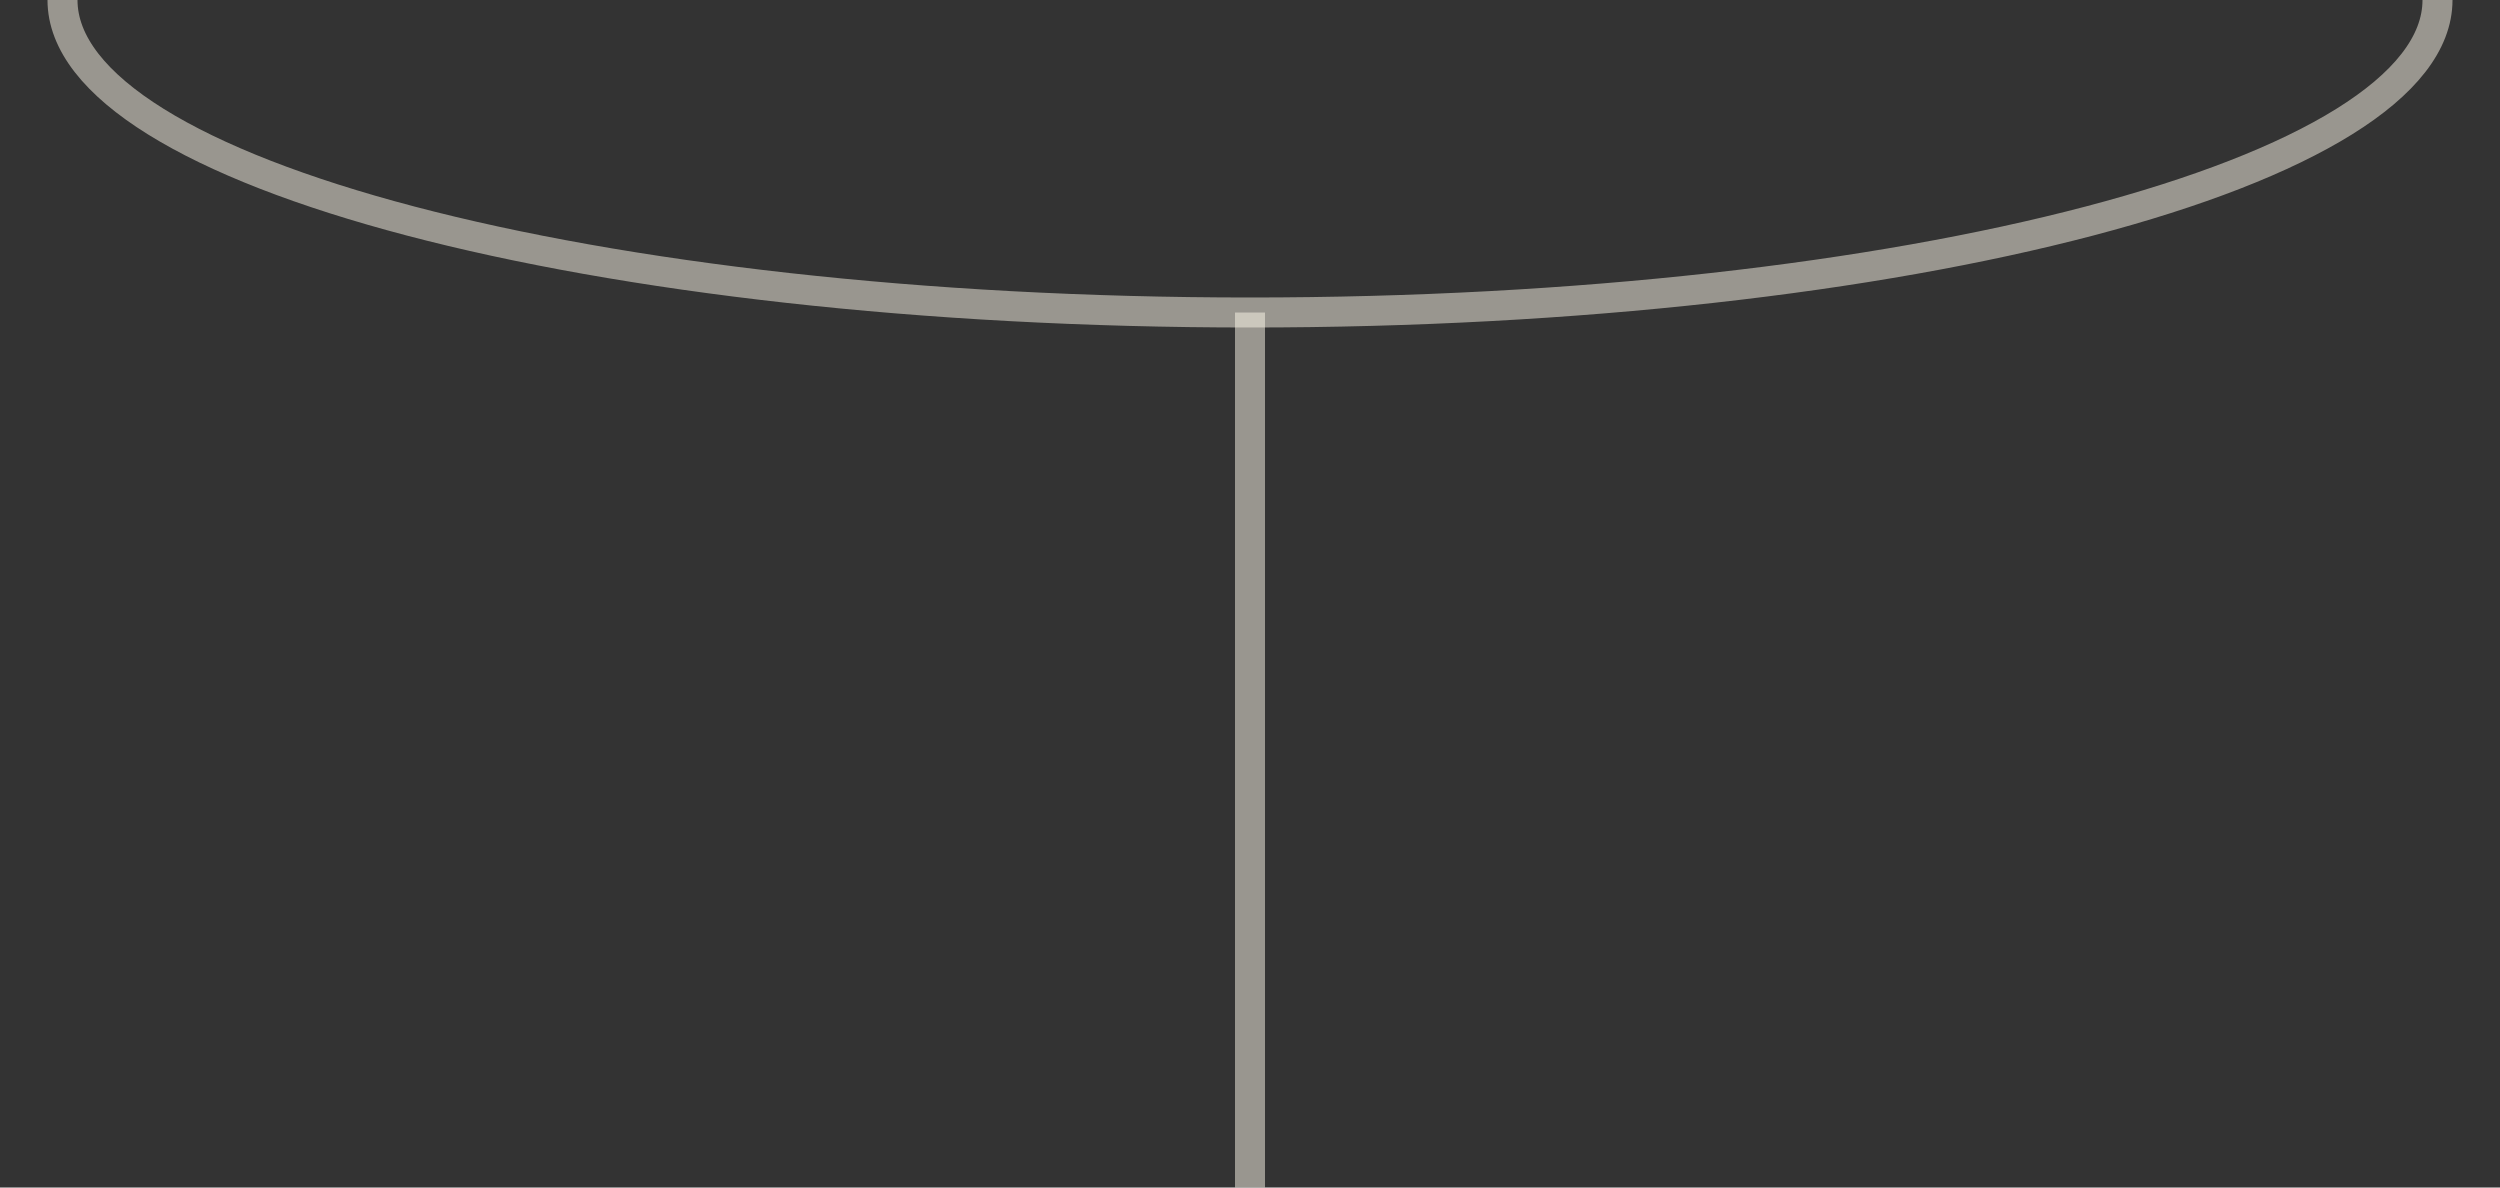 <?xml version="1.0" encoding="UTF-8"?> <svg xmlns="http://www.w3.org/2000/svg" width="40" height="19" viewBox="0 0 40 19" fill="none"><rect x="0" y="0" width="40" height="19" fill="#333333" stroke="none"/><path d="M20 5V19" stroke="#FFFAED" stroke-opacity="0.5" stroke-width="0.48"></path><path d="M39 0C39 2.761 30.493 5 20 5C9.507 5 1 2.761 1 0" stroke="#FFFAED" stroke-opacity="0.5" stroke-width="0.48"></path></svg> 